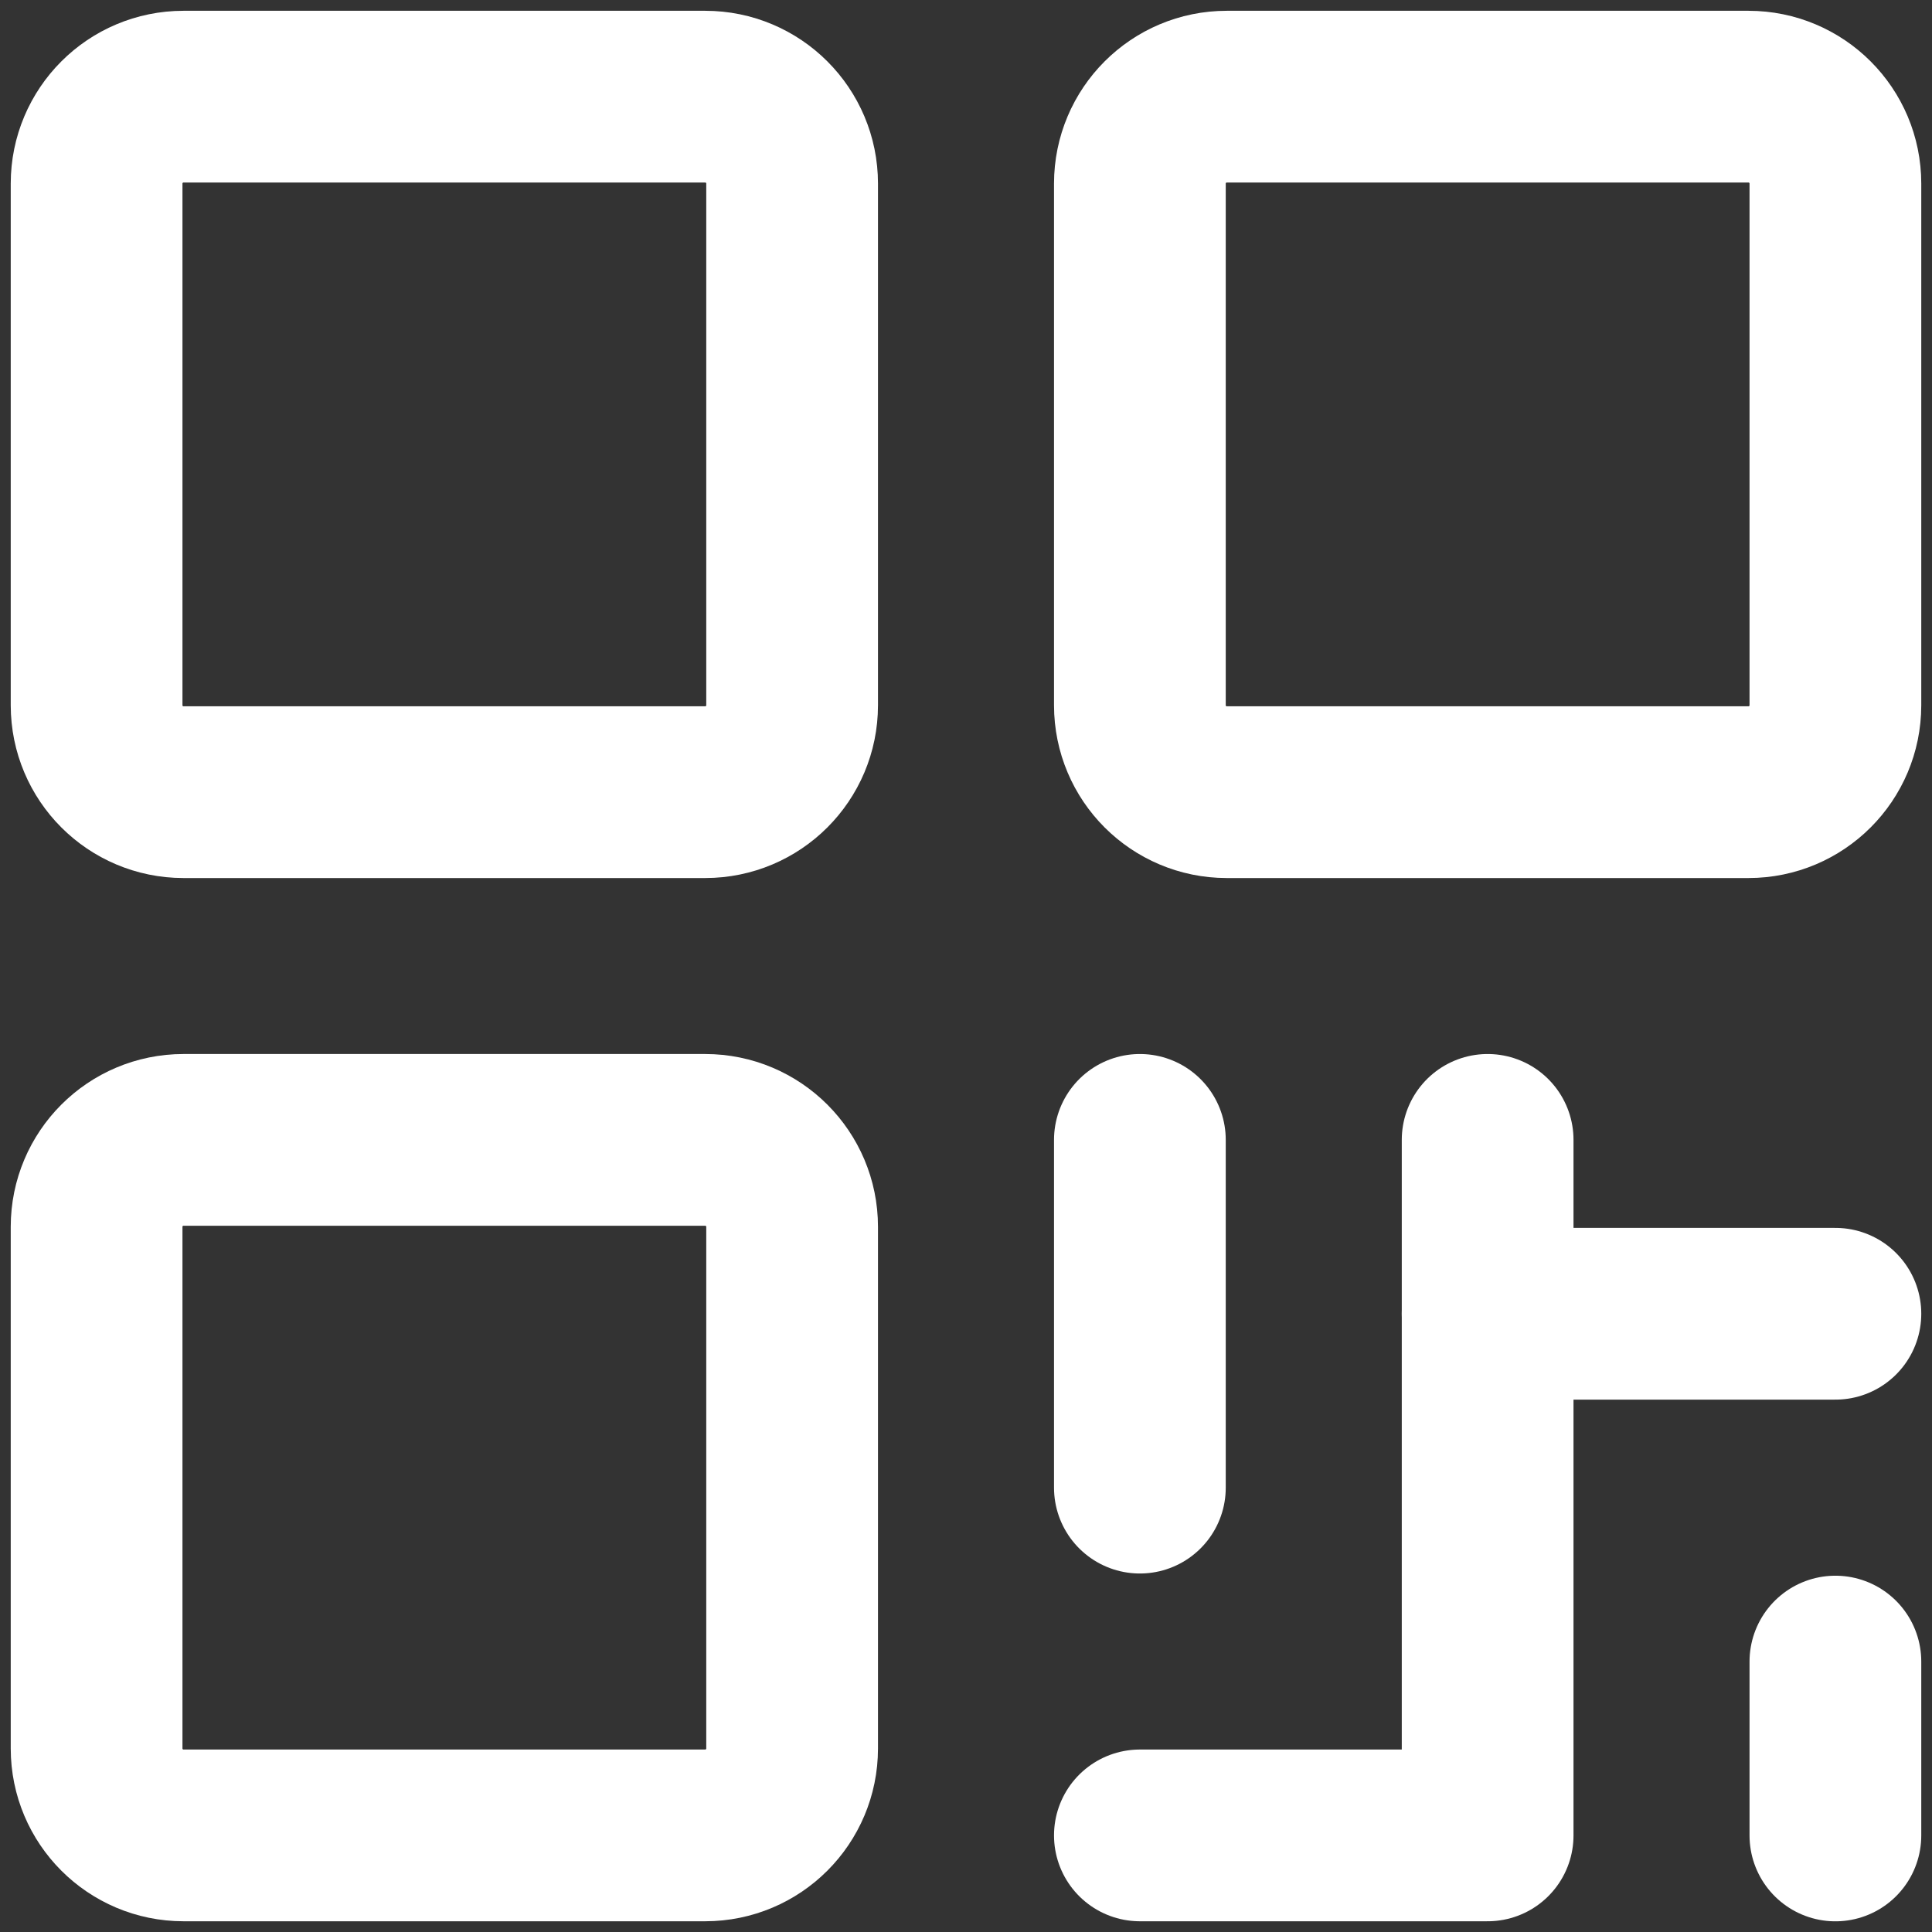 <svg width="36" height="36" viewBox="0 0 36 36" fill="none" xmlns="http://www.w3.org/2000/svg">
<rect x="0" y="0" width="36" height="36" fill="#333333" stroke="none"/>
<path d="M13.14 1.801H3.42C2.525 1.801 1.8 2.526 1.8 3.421V13.141C1.8 14.036 2.525 14.761 3.42 14.761H13.14C14.035 14.761 14.76 14.036 14.76 13.141V3.421C14.76 2.526 14.035 1.801 13.14 1.801Z" stroke="white" stroke-width="3.2" stroke-linecap="round" stroke-linejoin="round"/>
<path d="M13.14 21.24H3.42C2.525 21.24 1.8 21.965 1.8 22.86V32.58C1.8 33.475 2.525 34.2 3.42 34.2H13.14C14.035 34.2 14.76 33.475 14.76 32.58V22.86C14.76 21.965 14.035 21.24 13.14 21.24Z" stroke="white" stroke-width="3.2" stroke-linecap="round" stroke-linejoin="round"/>
<path d="M32.58 1.801H22.86C21.965 1.801 21.24 2.526 21.24 3.421V13.141C21.24 14.036 21.965 14.761 22.86 14.761H32.58C33.475 14.761 34.2 14.036 34.2 13.141V3.421C34.2 2.526 33.475 1.801 32.58 1.801Z" stroke="white" stroke-width="3.2" stroke-linecap="round" stroke-linejoin="round"/>
<path d="M21.24 21.24V27.72" stroke="white" stroke-width="3.2" stroke-linecap="round" stroke-linejoin="round"/>
<path d="M21.24 34.2H27.72V21.24" stroke="white" stroke-width="3.2" stroke-linecap="round" stroke-linejoin="round"/>
<path d="M27.72 24.48H34.2" stroke="white" stroke-width="3.2" stroke-linecap="round" stroke-linejoin="round"/>
<path d="M34.2 30.961V34.201" stroke="white" stroke-width="3.2" stroke-linecap="round" stroke-linejoin="round"/>
</svg>
